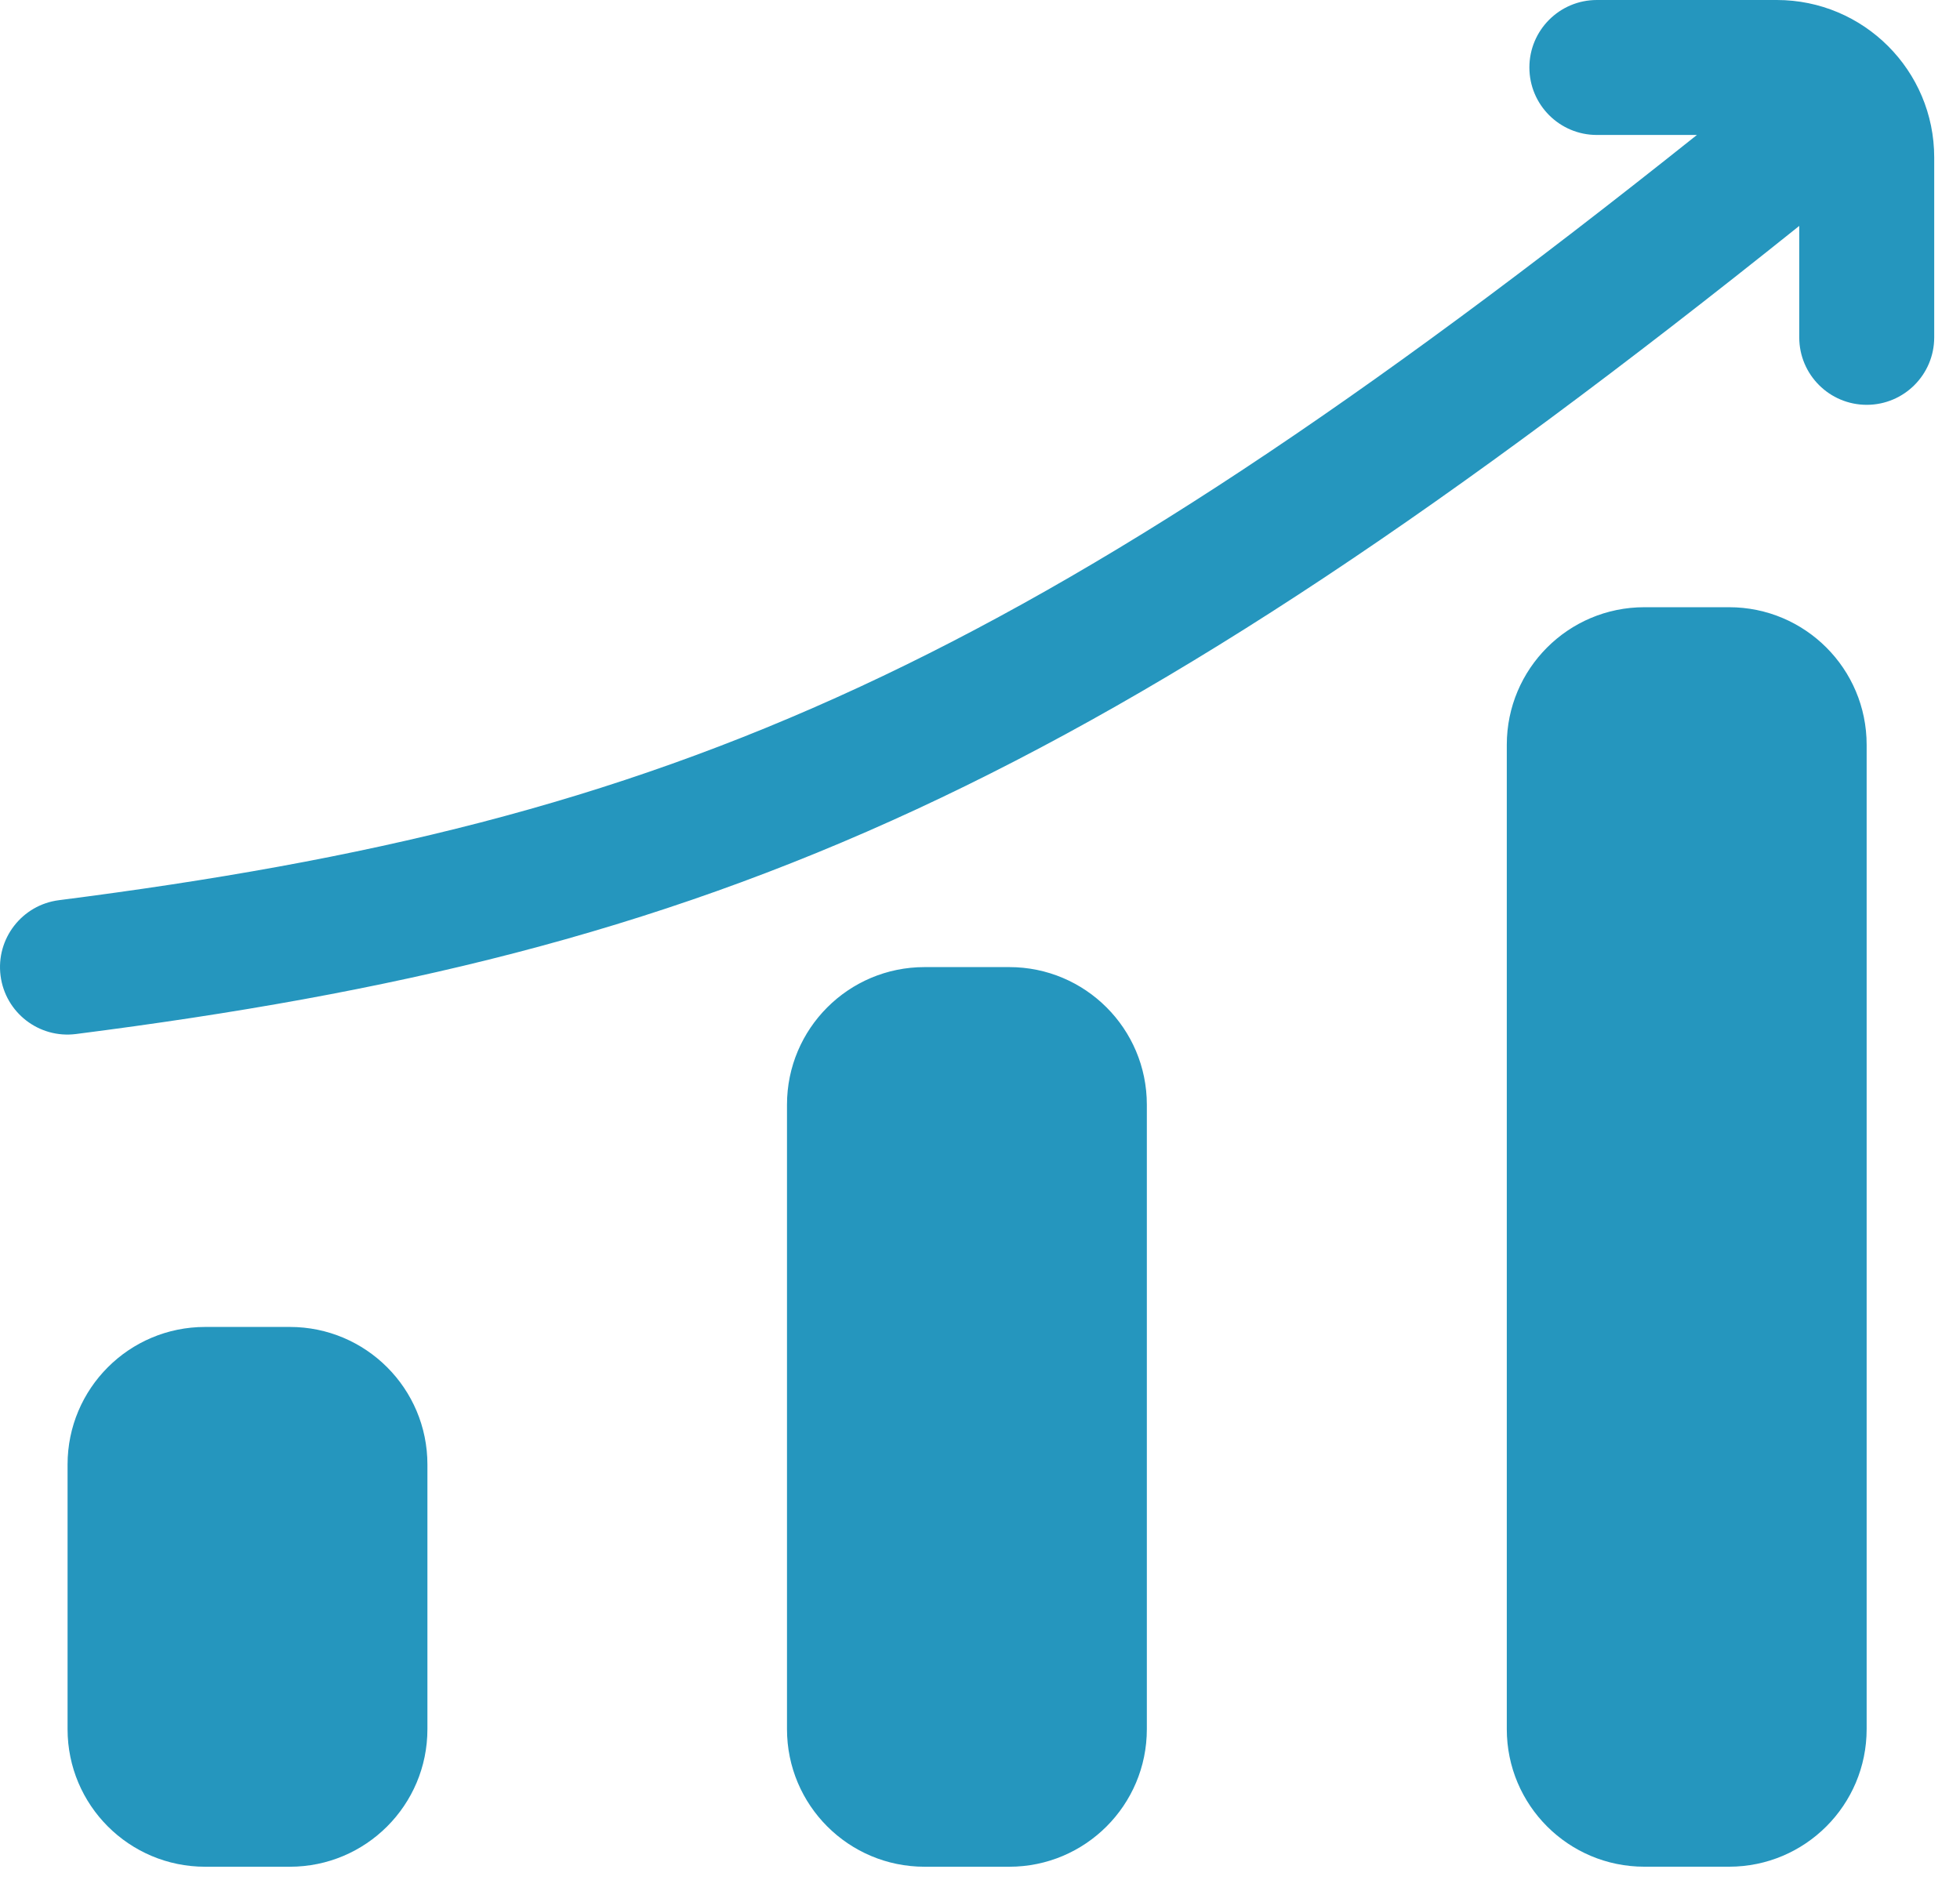 <svg width="57" height="55" viewBox="0 0 57 55" fill="none" xmlns="http://www.w3.org/2000/svg">
<path fill-rule="evenodd" clip-rule="evenodd" d="M46.439 0C45.355 0 44.477 0.879 44.477 1.962C44.477 3.046 45.355 3.925 46.439 3.925H49.349C39.553 11.737 32.099 16.685 25.011 19.972C17.692 23.366 10.671 25.034 1.714 26.179C0.639 26.316 -0.121 27.299 0.016 28.374C0.153 29.449 1.136 30.209 2.211 30.071C11.416 28.895 18.861 27.15 26.662 23.532C34.289 19.994 42.166 14.708 52.325 6.57V9.811C52.325 10.895 53.204 11.773 54.288 11.773C55.371 11.773 56.25 10.895 56.25 9.811V4.579C56.25 2.05 54.2 0 51.671 0H46.439ZM54.285 21.659C54.285 19.45 52.494 17.659 50.285 17.659H47.82C45.611 17.659 43.82 19.45 43.82 21.659V50.287C43.82 52.496 45.611 54.287 47.82 54.287H50.285C52.494 54.287 54.285 52.496 54.285 50.287V21.659ZM12.43 42.59C12.43 40.381 10.639 38.59 8.43 38.59H5.965C3.756 38.59 1.965 40.381 1.965 42.59L1.965 50.288C1.965 52.497 3.756 54.288 5.965 54.288H8.43C10.639 54.288 12.43 52.497 12.43 50.288L12.43 42.59ZM29.352 28.125C31.561 28.125 33.352 29.916 33.352 32.125V50.288C33.352 52.497 31.561 54.288 29.352 54.288H26.887C24.677 54.288 22.887 52.497 22.887 50.288L22.887 32.125C22.887 29.916 24.677 28.125 26.887 28.125H29.352Z" fill="#2596be"/>
</svg>
